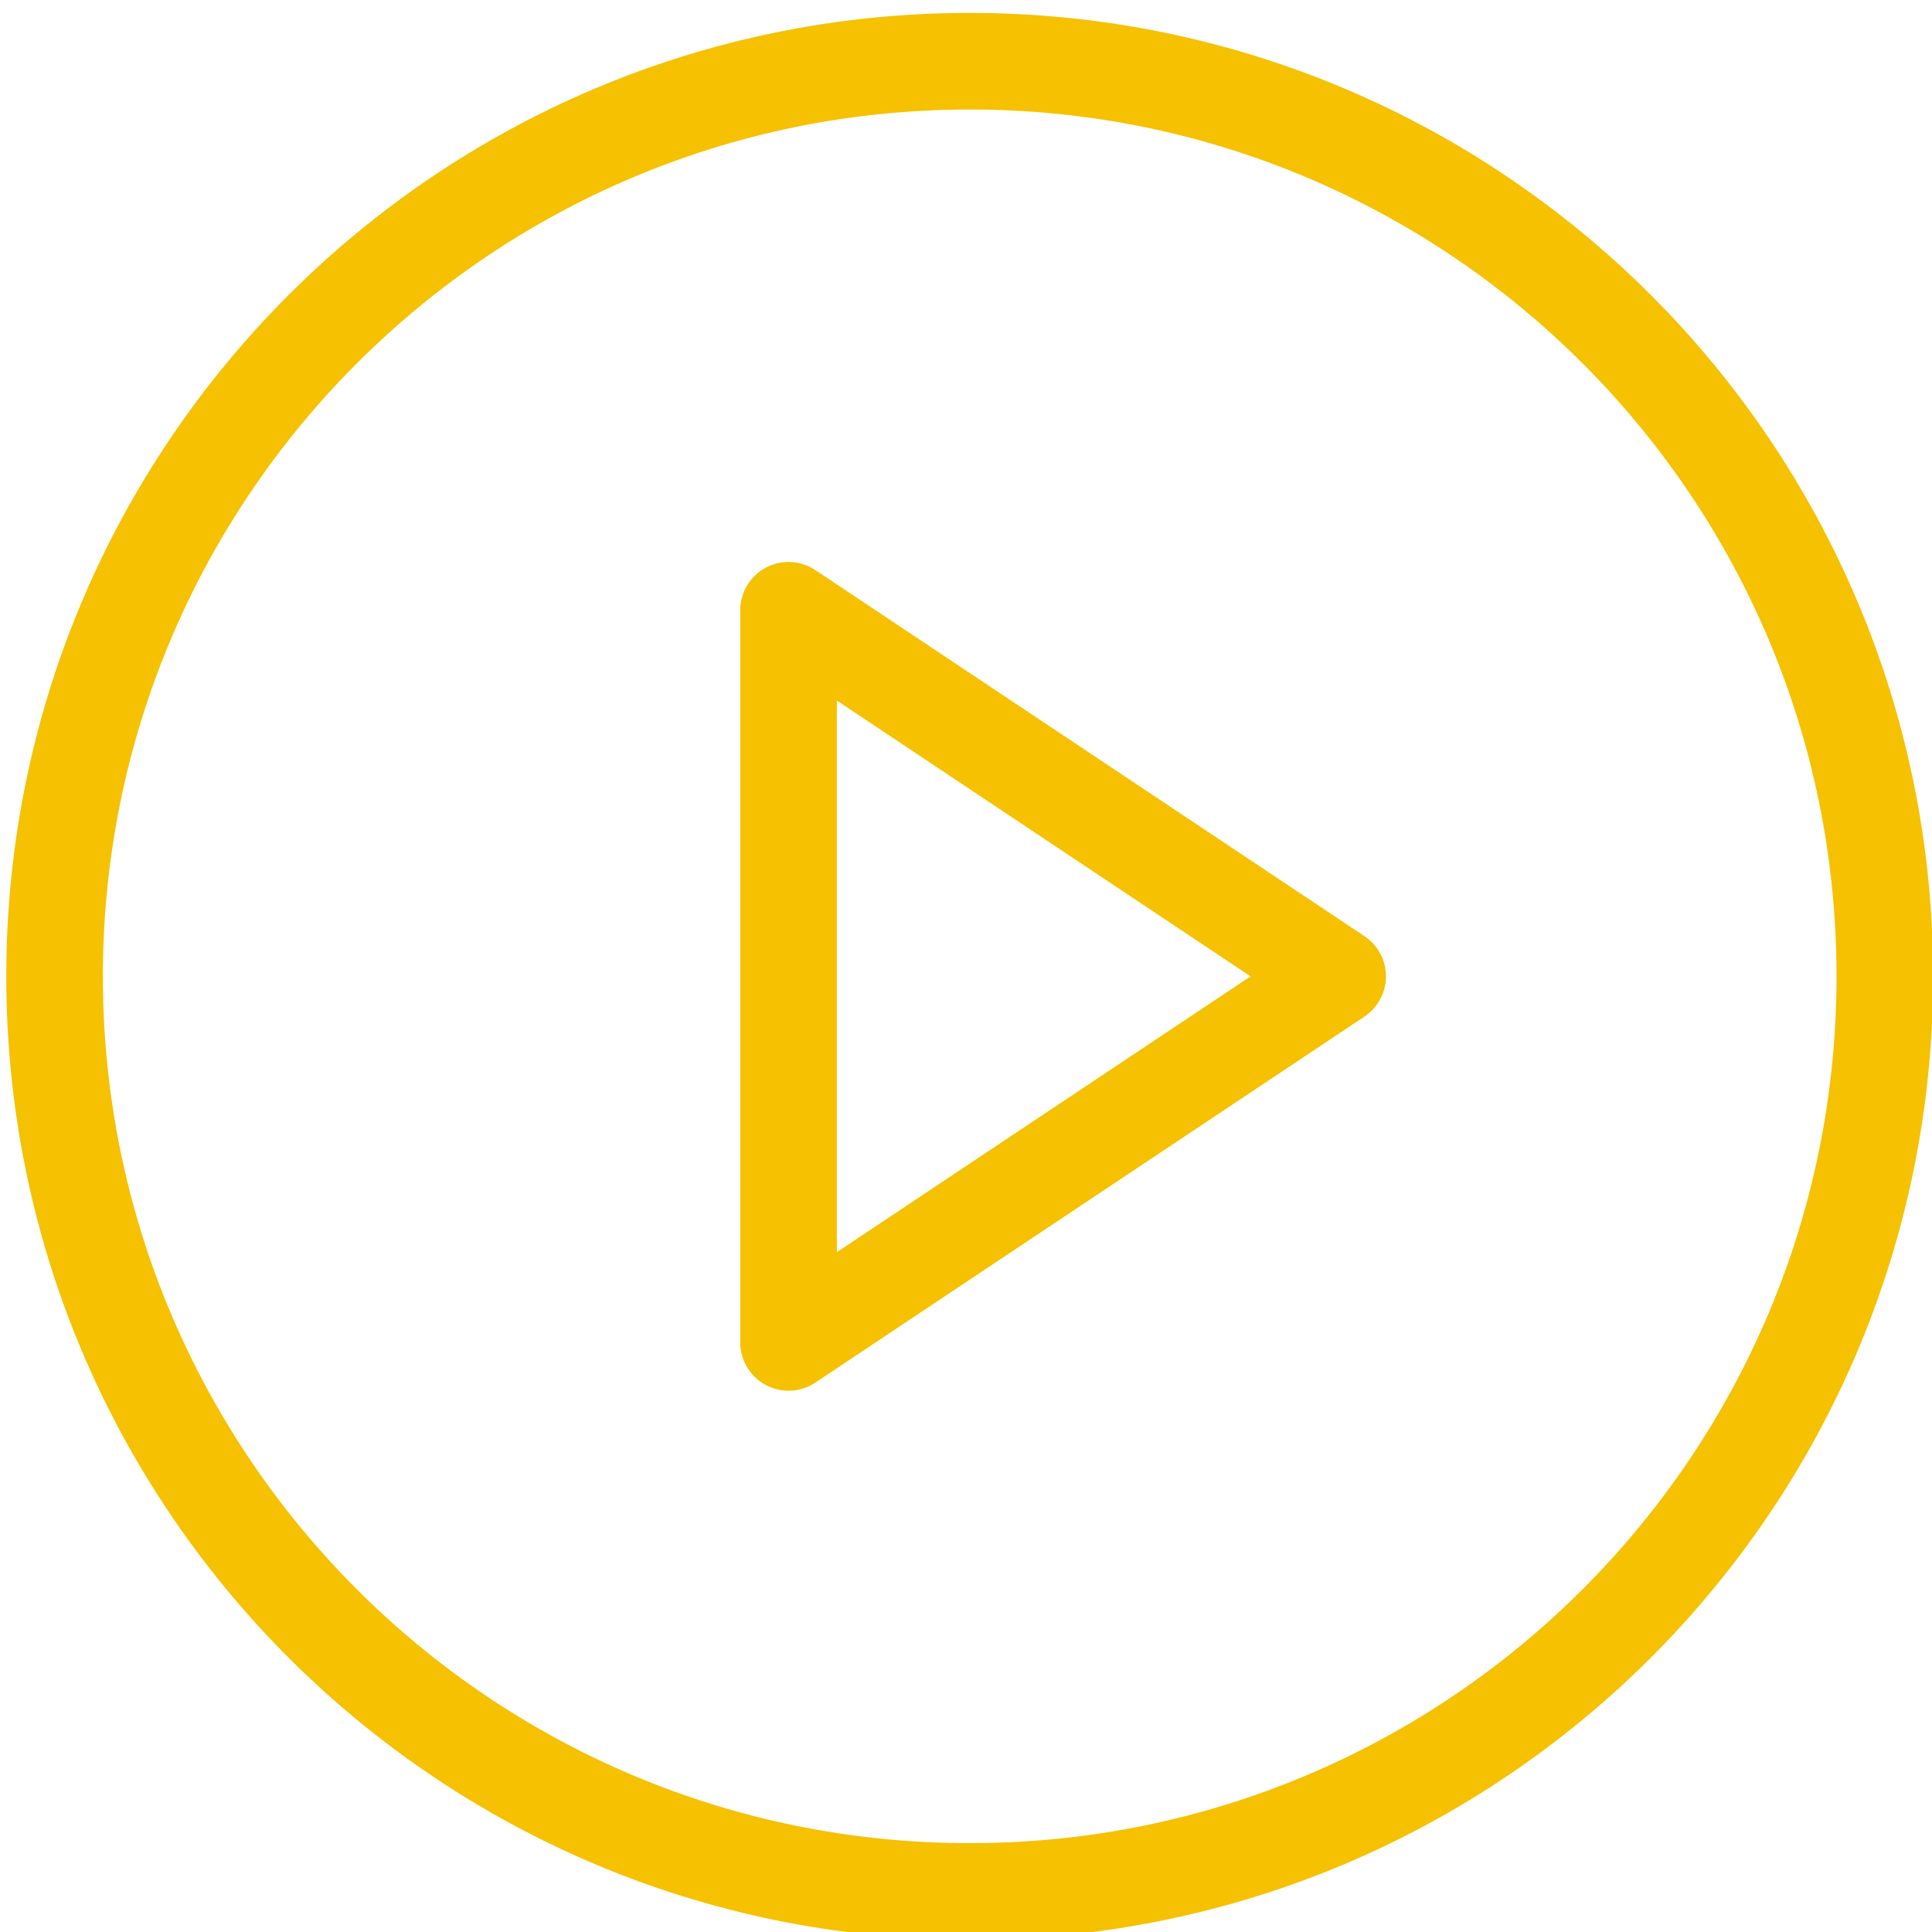 <svg xmlns="http://www.w3.org/2000/svg" width="60" height="60" viewBox="0 0 60 60">
  <g fill="none" fill-rule="evenodd" stroke="#F5C100" stroke-linecap="round" stroke-linejoin="round" stroke-width="3" transform="translate(1 1)">
    <path d="M29.115,0.901 C44.811,0.901 57.535,13.626 57.535,29.321 C57.535,45.017 44.811,57.741 29.115,57.741 C13.42,57.741 0.695,45.017 0.695,29.321 C0.695,13.626 13.42,0.901 29.115,0.901 Z"/>
    <polygon points="23.489 17.953 40.542 29.322 23.489 40.69"/>
  </g>
</svg>
